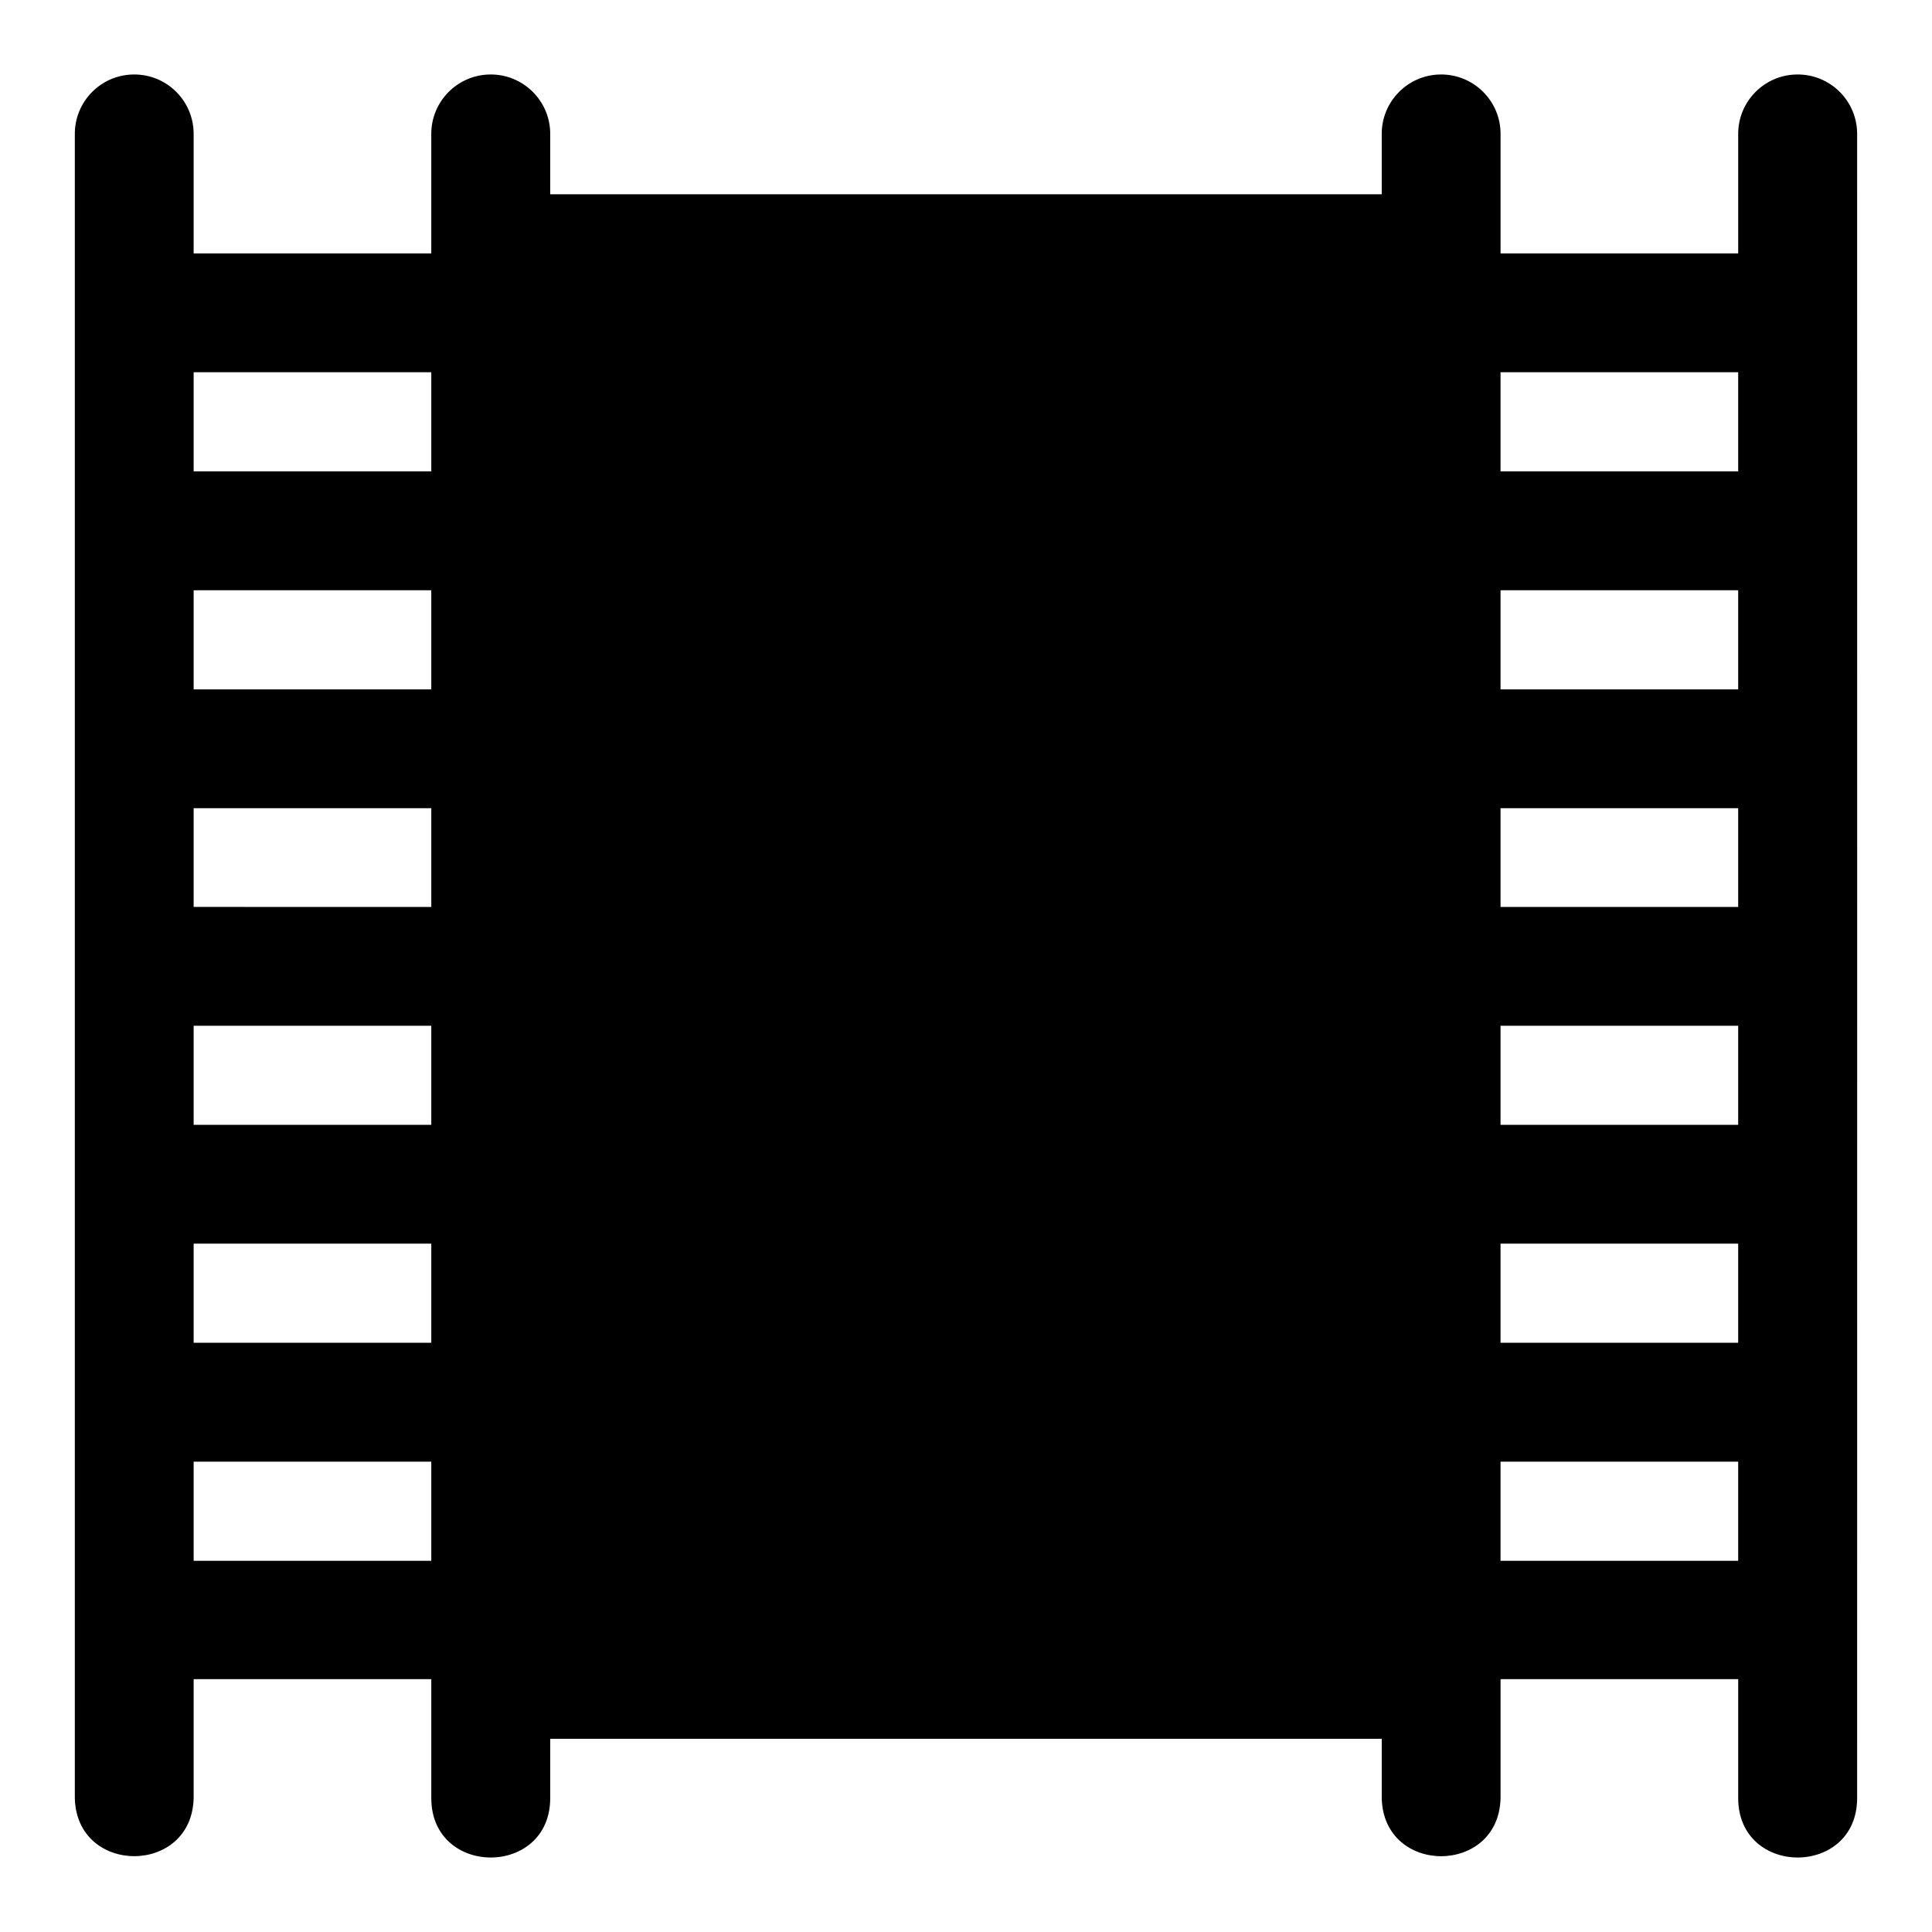 <?xml version="1.0" encoding="UTF-8"?>
<!-- Uploaded to: SVG Repo, www.svgrepo.com, Generator: SVG Repo Mixer Tools -->
<svg fill="#000000" width="800px" height="800px" version="1.1" viewBox="144 144 512 512" xmlns="http://www.w3.org/2000/svg">
 <path d="m179.39 163.74c-8.691 0.094-15.668 7.227-15.559 15.934v440.83c0.457 20.531 31.031 20.531 31.488 0v-31.52h62.977v31.52c0 21.004 31.52 21.004 31.52 0v-15.711h220.36v15.711c0.441 20.547 31.047 20.547 31.488 0v-31.094-0.426h62.977v31.52c0 21.004 31.52 21.004 31.52 0 0.031-147.14 0-293.72 0-440.83 0.109-8.848-7.086-16.043-15.934-15.934-8.707 0.078-15.695 7.227-15.586 15.934v31.488h-62.977v-0.316-31.172c0.109-8.848-7.086-16.043-15.934-15.934-8.691 0.094-15.664 7.227-15.555 15.934v15.809h-220.36v-15.809c0.109-8.879-7.164-16.105-16.059-15.934-8.641 0.16-15.57 7.273-15.461 15.934v31.488h-62.977v-31.488c0.113-8.848-7.082-16.043-15.93-15.934zm15.93 78.91h62.977v26.262h-62.977zm346.34 0h62.977v26.262h-62.977zm-346.34 57.781h62.977v26.262h-62.977zm346.34 0h62.977v26.262h-62.977zm-346.34 57.75h62.977v26.168l-62.977-0.004zm346.34 0h62.977v26.168h-62.977zm-346.34 57.652h62.977v26.262h-62.977zm346.34 0h62.977v26.262h-62.977zm-346.34 57.75h62.977v26.262h-62.977zm346.34 0h62.977v26.262h-62.977zm-346.34 57.781h62.977v26.262h-62.977zm346.34 0h62.977v26.262h-62.977z"/>
</svg>